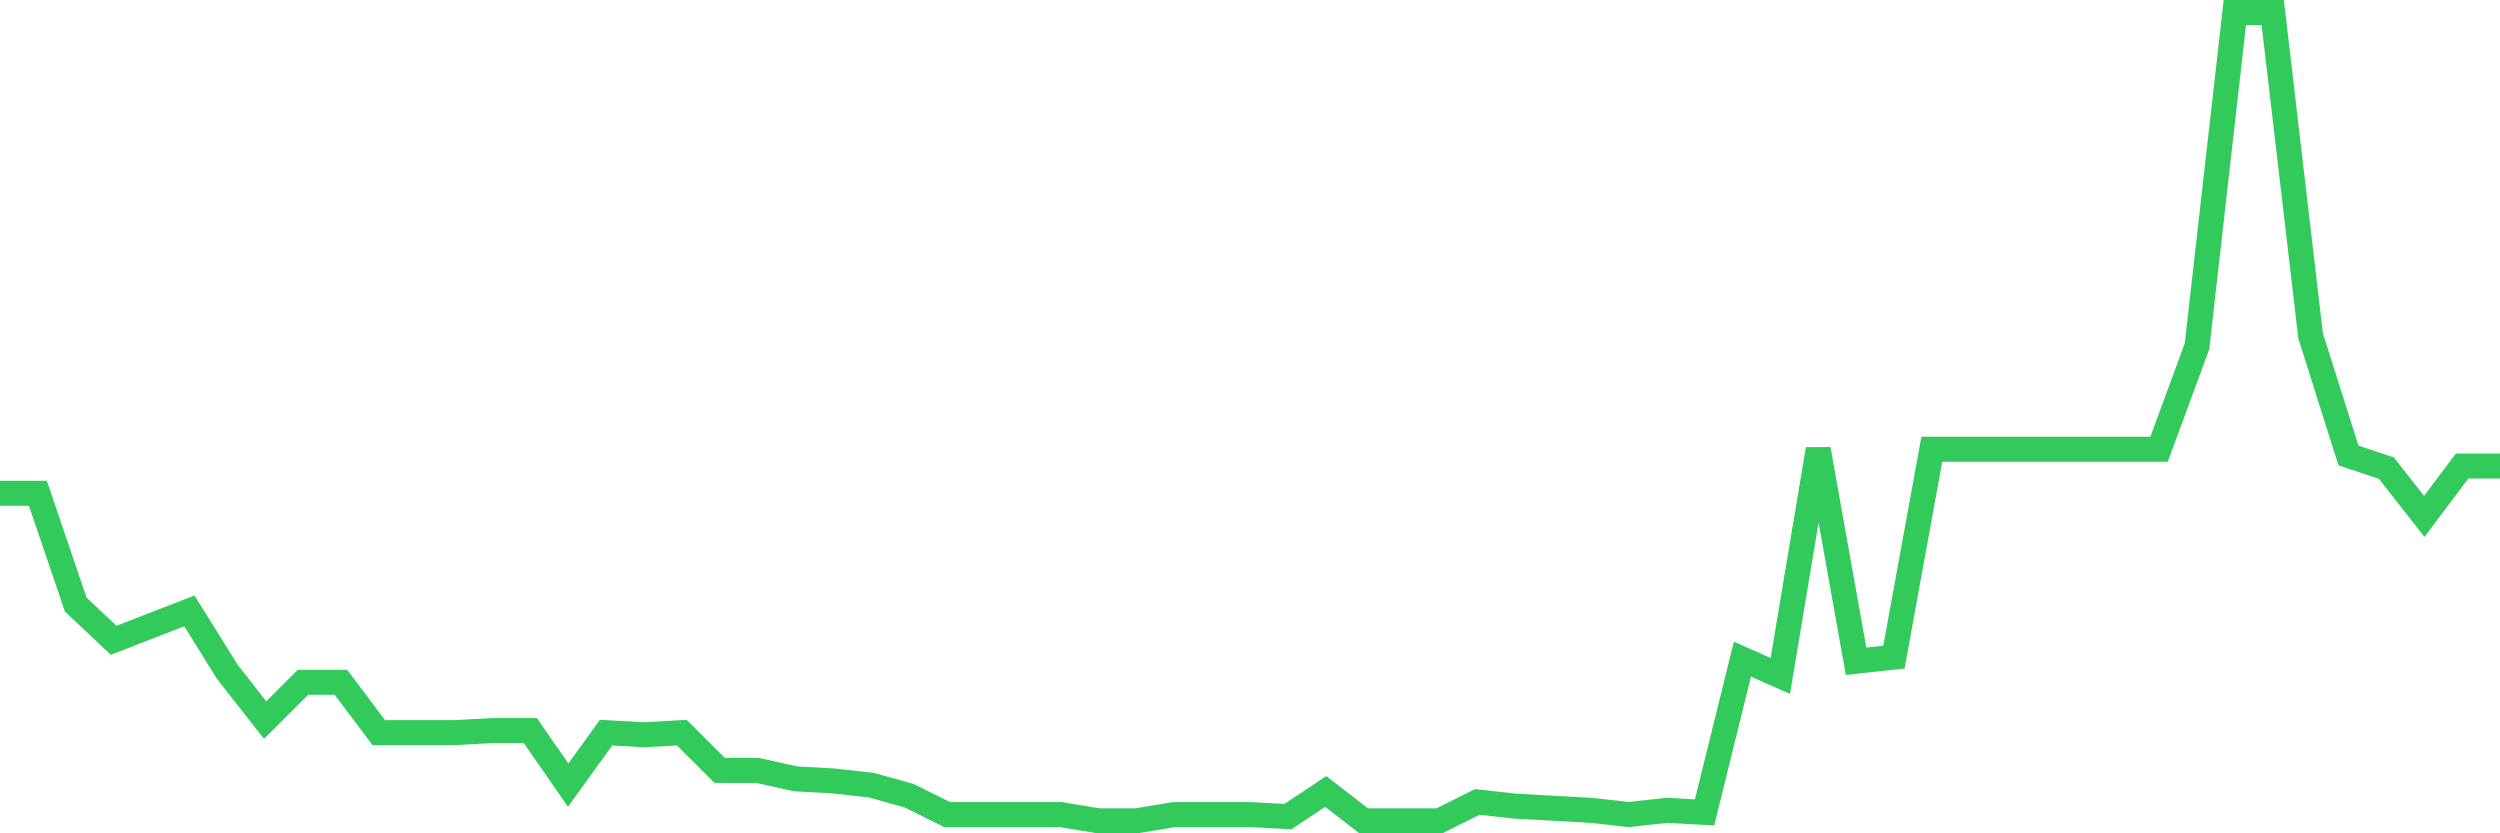<svg
  xmlns="http://www.w3.org/2000/svg"
  xmlns:xlink="http://www.w3.org/1999/xlink"
  width="120"
  height="40"
  viewBox="0 0 120 40"
  preserveAspectRatio="none"
>
  <polyline
    points="0,23.678 1.818,23.678 3.636,29.02 5.455,30.733 7.273,30.028 9.091,29.322 10.909,32.245 12.727,34.563 14.545,32.749 16.364,32.749 18.182,35.167 20,35.167 21.818,35.167 23.636,35.066 25.455,35.066 27.273,37.687 29.091,35.167 30.909,35.268 32.727,35.167 34.545,36.981 36.364,36.981 38.182,37.384 40,37.485 41.818,37.687 43.636,38.191 45.455,39.098 47.273,39.098 49.091,39.098 50.909,39.098 52.727,39.4 54.545,39.4 56.364,39.098 58.182,39.098 60,39.098 61.818,39.198 63.636,37.989 65.455,39.4 67.273,39.4 69.091,39.4 70.909,38.493 72.727,38.695 74.545,38.795 76.364,38.896 78.182,39.098 80,38.896 81.818,38.997 83.636,31.64 85.455,32.446 87.273,21.562 89.091,31.741 90.909,31.539 92.727,21.562 94.545,21.562 96.364,21.562 98.182,21.562 100,21.562 101.818,21.562 103.636,21.562 105.455,16.624 107.273,0.6 109.091,0.6 110.909,16.12 112.727,21.864 114.545,22.469 116.364,24.787 118.182,22.368 120,22.368"
    fill="none"
    stroke="#32ca5b"
    stroke-width="1.2"
  >
  </polyline>
</svg>